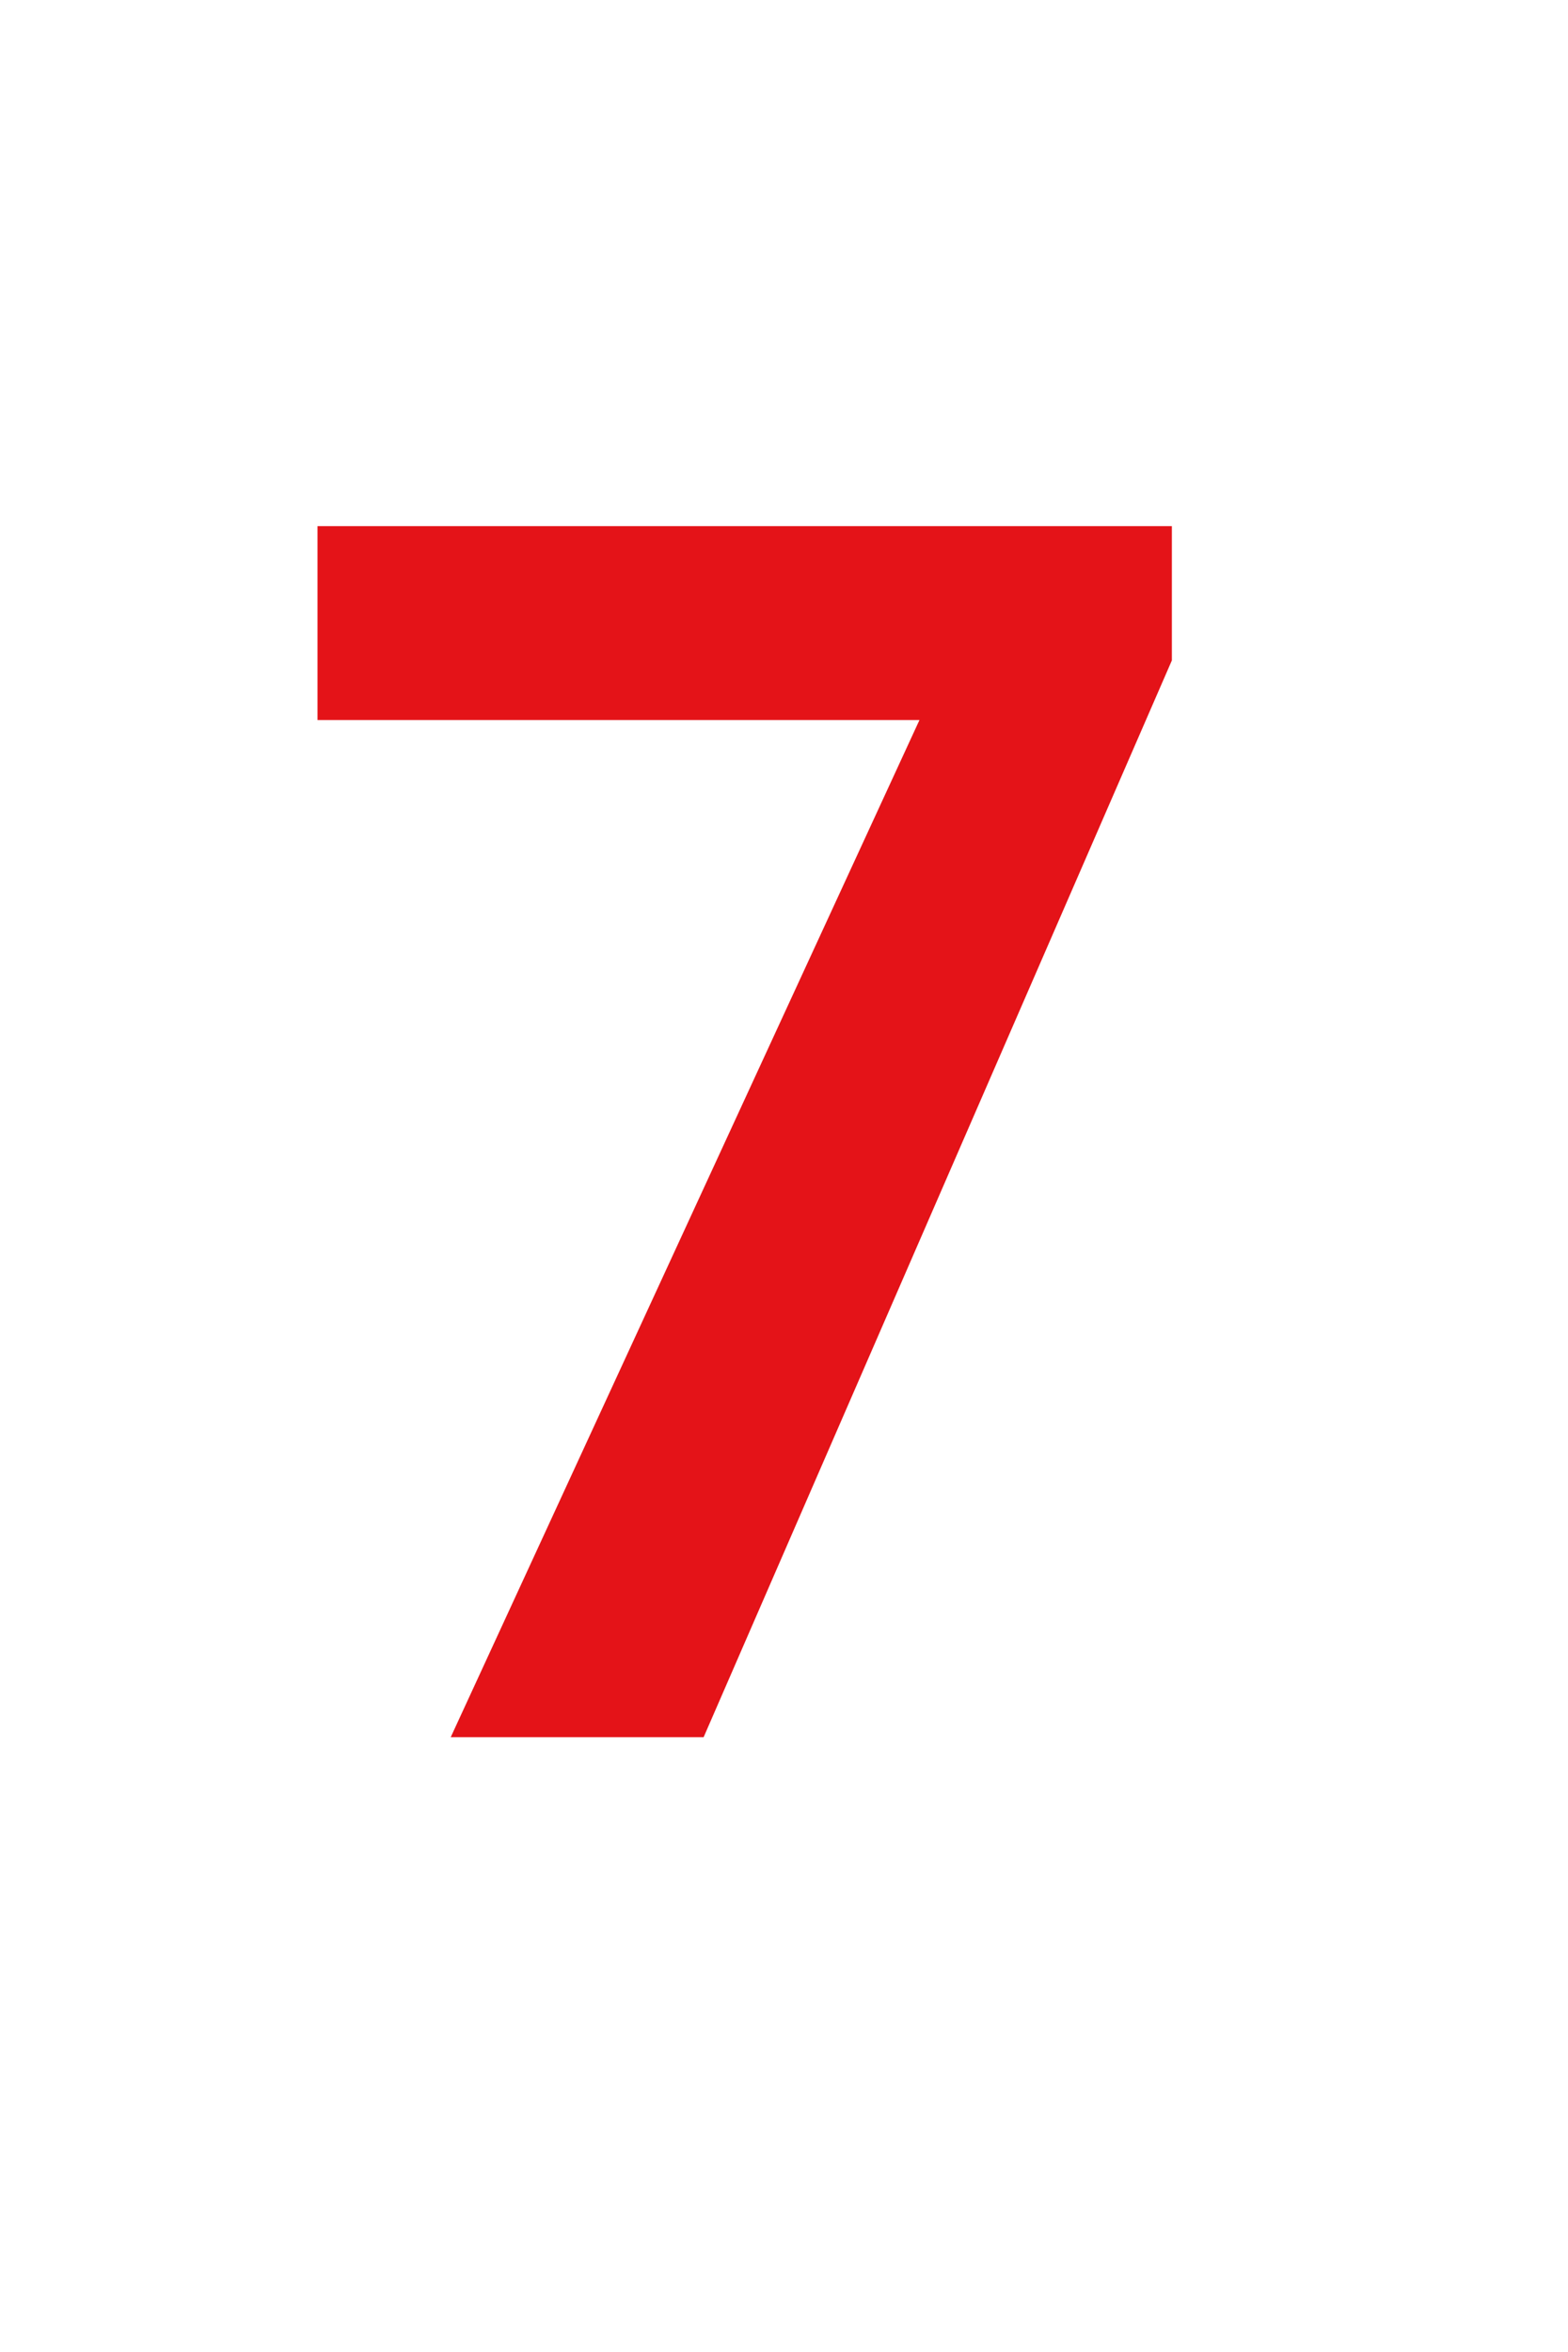 <?xml version="1.0" encoding="UTF-8"?> <!-- Generator: Adobe Illustrator 21.1.0, SVG Export Plug-In . SVG Version: 6.00 Build 0) --> <svg xmlns="http://www.w3.org/2000/svg" xmlns:xlink="http://www.w3.org/1999/xlink" id="Слой_1" x="0px" y="0px" viewBox="0 0 313.1 469.4" style="enable-background:new 0 0 313.1 469.4;" xml:space="preserve"> <style type="text/css"> .st0{fill:#E41318;} </style> <g> <path class="st0" d="M234,131.8l-93.5,214.9H90l93.6-203H63.4v-38.7H234V131.8z"></path> </g> </svg> 